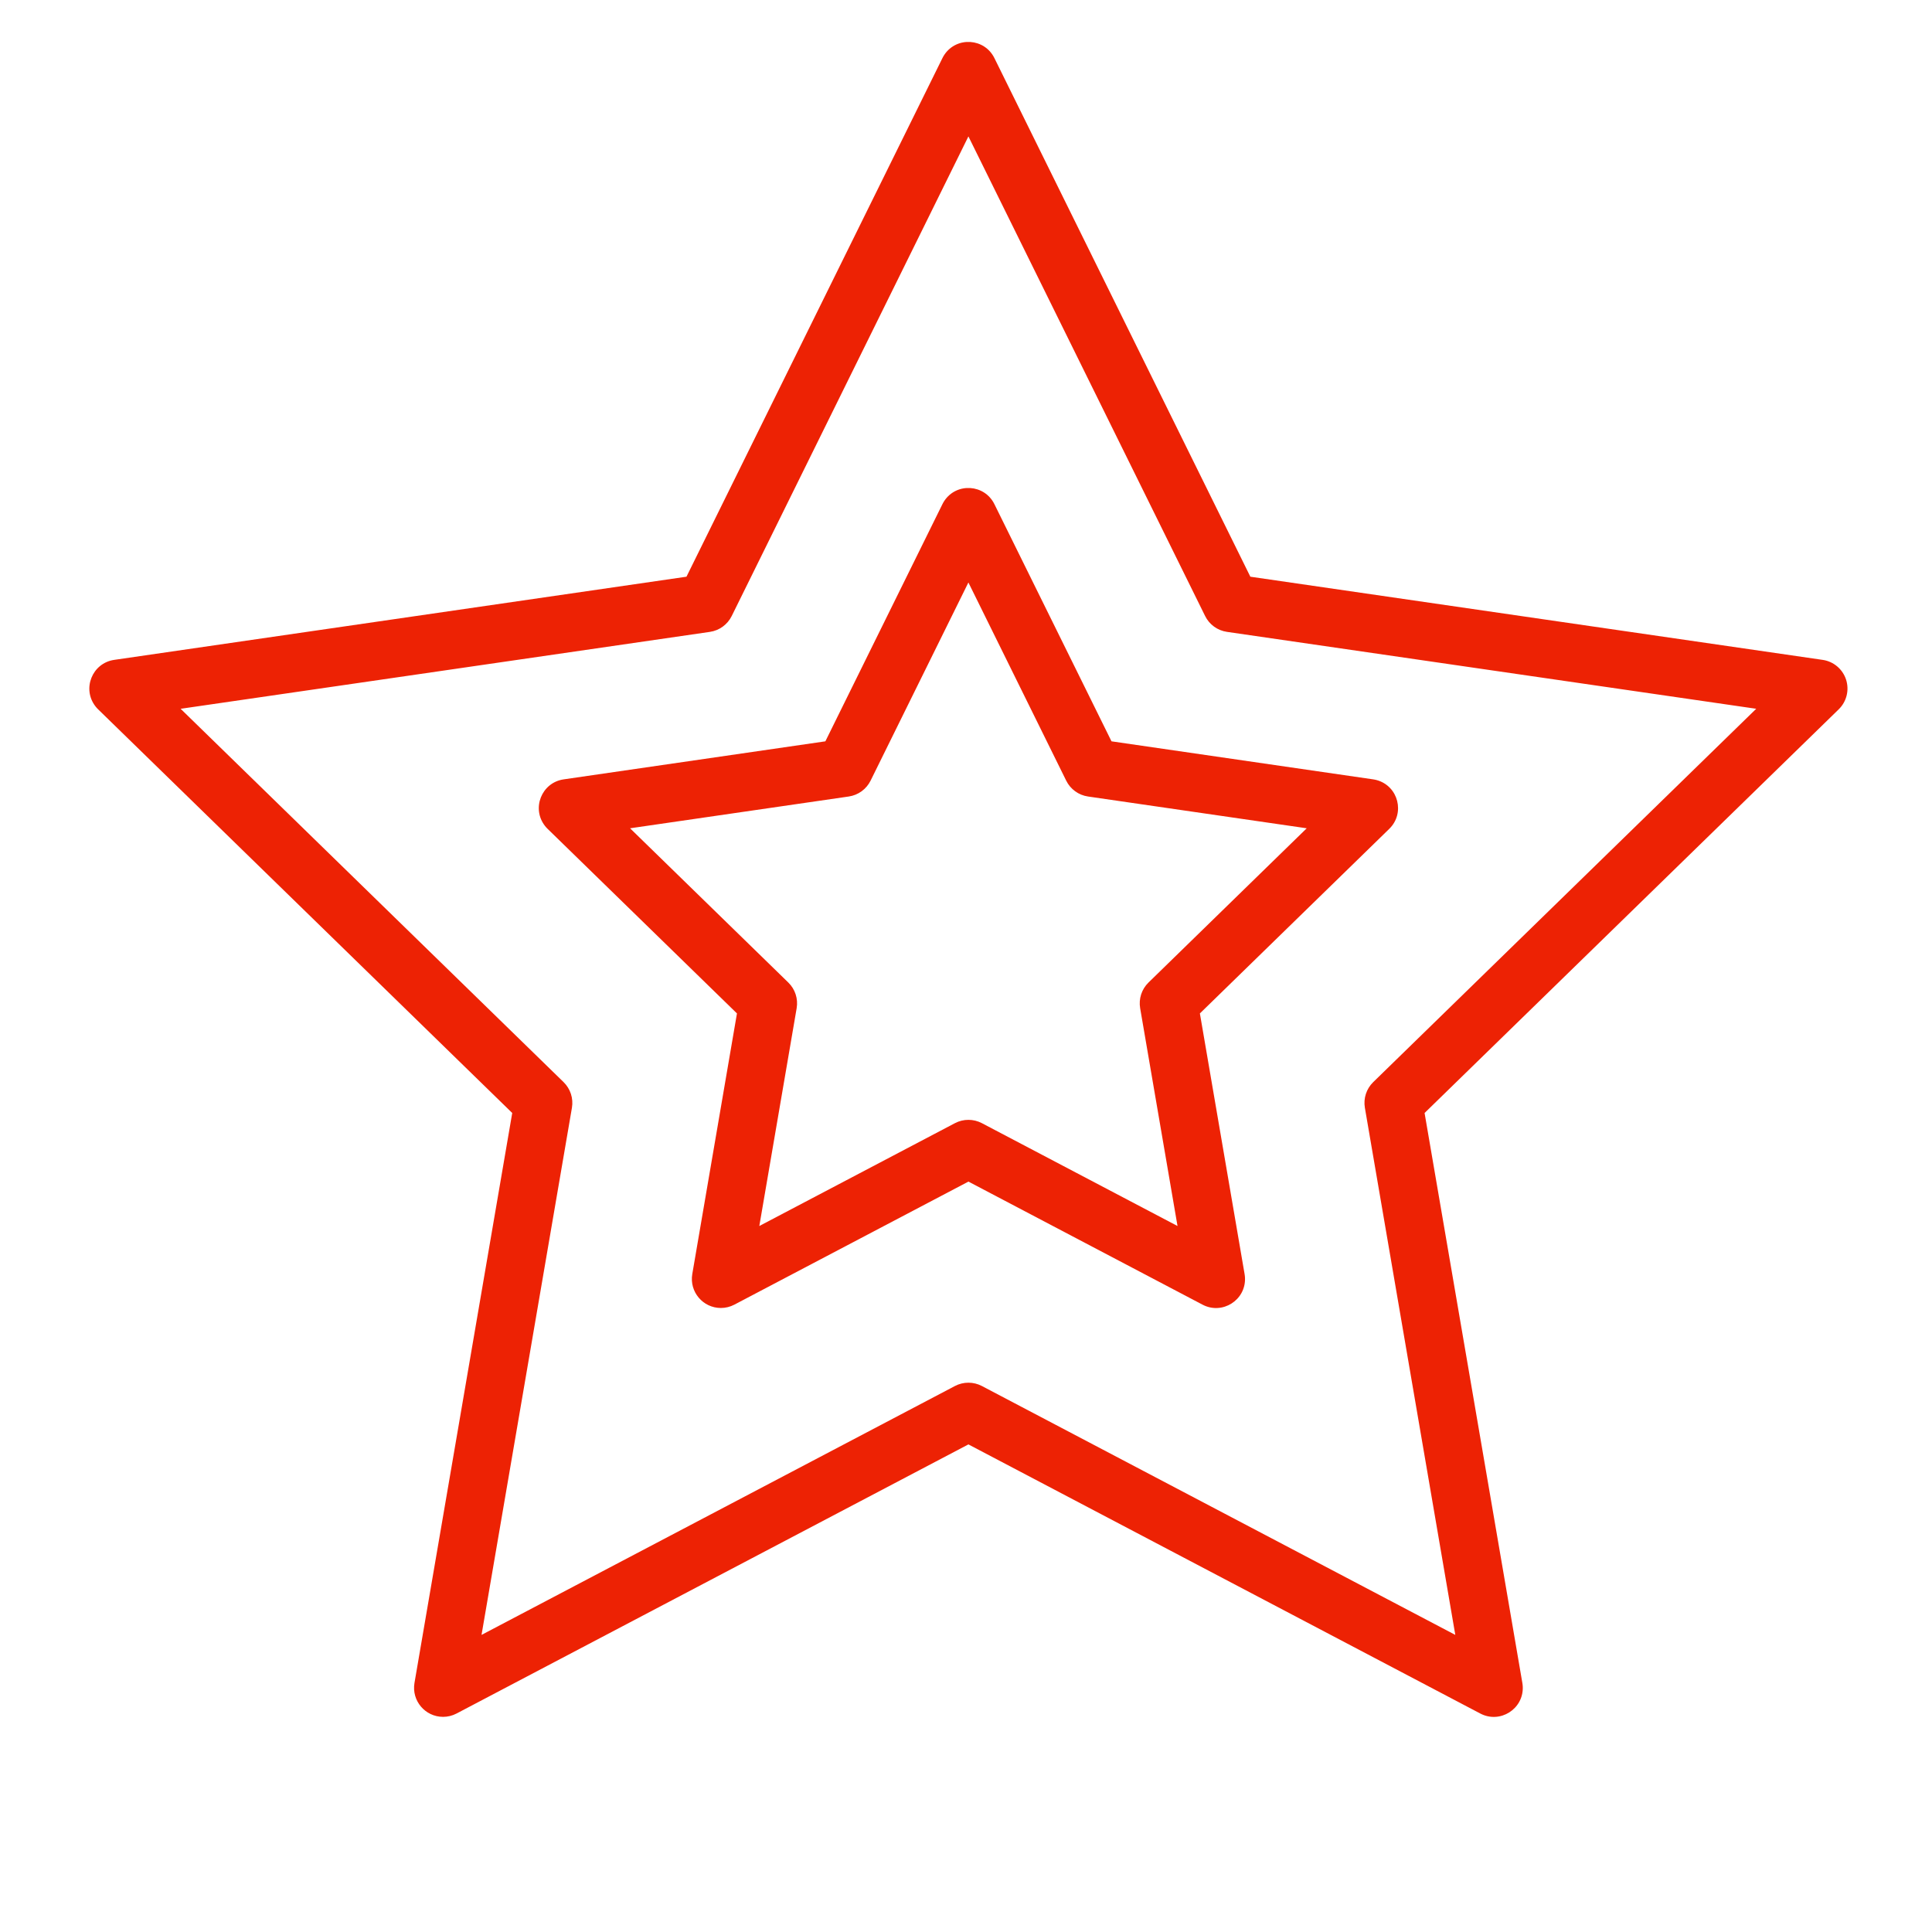 <?xml version="1.0" encoding="UTF-8"?> <svg xmlns="http://www.w3.org/2000/svg" viewBox="0 0 100.00 100.00" data-guides="{&quot;vertical&quot;:[],&quot;horizontal&quot;:[]}"><defs></defs><path fill="#ed2204" stroke="#ed2204" fill-opacity="1" stroke-width="0" stroke-opacity="1" color="rgb(51, 51, 51)" fill-rule="evenodd" id="tSvgbd03222e17" title="Path 6" d="M95.552 35.176C95.375 34.633 94.906 34.237 94.341 34.155C84.467 32.72 74.592 31.285 64.718 29.85C60.302 20.902 55.886 11.955 51.47 3.007C50.961 1.972 49.521 1.876 48.879 2.835C48.843 2.89 48.809 2.947 48.78 3.007C44.364 11.955 39.948 20.902 35.532 29.85C25.658 31.285 15.783 32.72 5.909 34.155C4.766 34.323 4.233 35.665 4.949 36.571C4.989 36.621 5.032 36.669 5.078 36.714C12.223 43.679 19.368 50.643 26.513 57.608C24.826 67.442 23.14 77.276 21.453 87.11C21.298 88.026 22.003 88.862 22.932 88.864C23.171 88.864 23.411 88.807 23.63 88.692C32.462 84.049 41.293 79.405 50.125 74.762C58.957 79.405 67.788 84.049 76.62 88.692C77.642 89.23 78.863 88.46 78.818 87.306C78.815 87.24 78.808 87.175 78.797 87.11C77.11 77.276 75.423 67.442 73.736 57.608C80.881 50.643 88.027 43.679 95.172 36.714C95.581 36.316 95.728 35.719 95.552 35.176ZM71.078 56.01C70.724 56.355 70.563 56.851 70.646 57.338C72.206 66.433 73.766 75.527 75.326 84.622C67.158 80.328 58.991 76.034 50.823 71.74C50.386 71.511 49.864 71.511 49.427 71.74C41.259 76.034 33.092 80.328 24.924 84.622C26.484 75.527 28.043 66.433 29.603 57.338C29.686 56.851 29.524 56.355 29.171 56.01C22.564 49.569 15.956 43.128 9.349 36.687C18.481 35.36 27.612 34.033 36.744 32.706C37.232 32.635 37.654 32.328 37.873 31.886C41.957 23.611 46.041 15.335 50.125 7.06C54.209 15.335 58.293 23.61 62.377 31.885C62.595 32.327 63.018 32.635 63.506 32.705C72.638 34.032 81.77 35.359 90.902 36.686C84.294 43.127 77.686 49.569 71.078 56.01Z"></path><path fill="#ed2204" stroke="#ed2204" fill-opacity="1" stroke-width="0" stroke-opacity="1" color="rgb(51, 51, 51)" fill-rule="evenodd" id="tSvge2f177506c" title="Path 7" d="M51.47 26.095C50.961 25.06 49.521 24.964 48.879 25.923C48.843 25.978 48.809 26.035 48.78 26.095C46.76 30.187 44.741 34.279 42.721 38.371C38.205 39.027 33.689 39.684 29.173 40.34C28.03 40.508 27.497 41.85 28.213 42.756C28.253 42.806 28.296 42.854 28.342 42.899C31.61 46.084 34.877 49.27 38.145 52.455C37.374 56.952 36.603 61.45 35.832 65.947C35.677 66.863 36.382 67.699 37.311 67.701C37.55 67.701 37.79 67.644 38.009 67.529C42.048 65.406 46.087 63.282 50.126 61.159C54.165 63.282 58.204 65.406 62.243 67.529C63.265 68.067 64.486 67.297 64.441 66.143C64.438 66.077 64.431 66.012 64.42 65.947C63.649 61.45 62.877 56.952 62.106 52.455C65.374 49.27 68.642 46.084 71.91 42.899C72.737 42.092 72.379 40.692 71.267 40.38C71.205 40.363 71.142 40.349 71.079 40.34C66.563 39.684 62.047 39.027 57.531 38.371C55.511 34.279 53.49 30.187 51.47 26.095ZM59.446 50.856C59.092 51.201 58.931 51.697 59.014 52.184C59.659 55.942 60.303 59.7 60.948 63.458C57.573 61.684 54.198 59.909 50.823 58.135C50.386 57.906 49.864 57.906 49.427 58.135C46.052 59.909 42.677 61.684 39.302 63.458C39.946 59.7 40.591 55.942 41.235 52.184C41.318 51.697 41.157 51.201 40.803 50.856C38.073 48.195 35.342 45.533 32.612 42.872C36.385 42.324 40.159 41.775 43.932 41.227C44.42 41.156 44.842 40.849 45.061 40.407C46.749 36.988 48.436 33.568 50.124 30.149C51.812 33.568 53.499 36.988 55.187 40.407C55.405 40.849 55.828 41.157 56.316 41.227C60.089 41.775 63.863 42.324 67.636 42.872C64.906 45.533 62.176 48.195 59.446 50.856Z"></path></svg> 